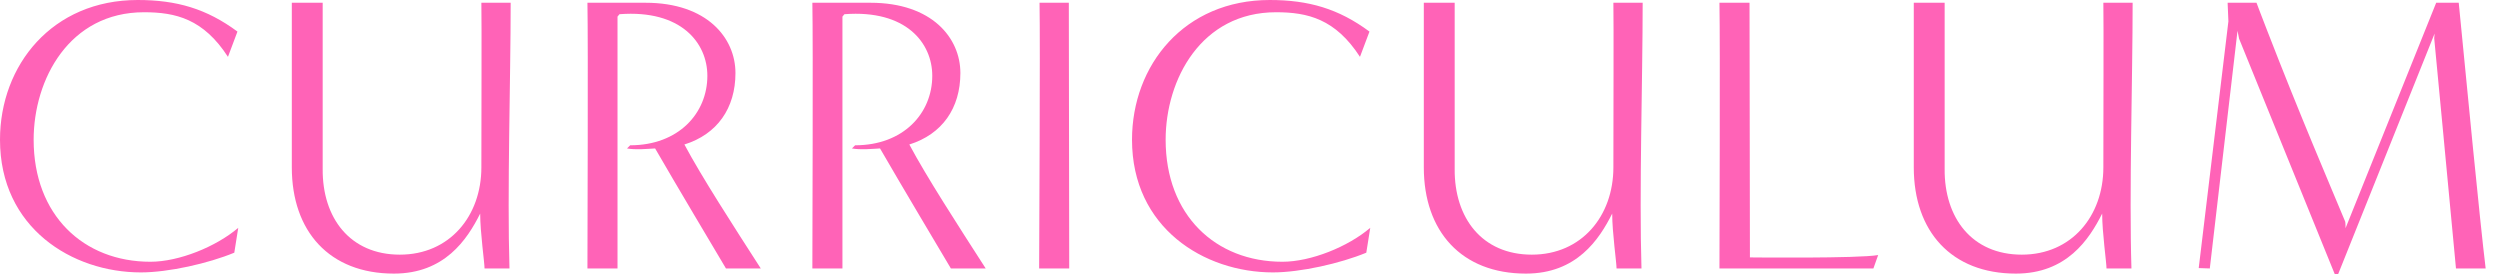 <svg width="164" height="18" viewBox="0 0 164 18" fill="none" xmlns="http://www.w3.org/2000/svg">
<g clip-path="url(#clip0_156_3575)">
<path d="M15.37 16.576C13.682 17.275 11.06 17.87 9.242 17.87C4.725 17.87 0 14.944 0 9.168C0 4.273 3.427 0 9.035 0C11.579 0 13.552 0.57 15.577 2.072L14.954 3.729C13.345 1.243 11.527 0.803 9.45 0.803C4.543 0.803 2.207 5.206 2.207 9.168C2.207 14.115 5.478 17.171 9.866 17.171C11.735 17.171 14.175 16.187 15.629 14.944L15.37 16.576Z" fill="#FF63B7"/>
<path d="M31.786 17.611C31.786 17.223 31.5 15.255 31.5 14.011C30.644 15.721 29.164 17.948 25.841 17.948C21.609 17.948 19.143 15.177 19.143 10.981V0.181H21.168V11.085C21.142 14.296 22.959 16.705 26.23 16.705C29.501 16.705 31.578 14.167 31.578 10.981C31.578 7.537 31.604 1.632 31.578 0.181H33.5C33.5 5.154 33.266 12.639 33.422 17.611H31.786Z" fill="#FF63B7"/>
<path d="M47.623 17.611C46.87 16.342 44.352 12.121 42.976 9.738C42.482 9.764 41.703 9.842 41.132 9.738L41.34 9.531C44.507 9.531 46.403 7.433 46.403 4.973C46.403 2.823 44.689 0.622 40.639 0.932L40.509 1.088V17.611H38.536C38.536 16.083 38.588 2.875 38.536 0.181H42.353C46.377 0.181 48.246 2.486 48.246 4.791C48.246 7.096 47.052 8.806 44.897 9.479C46.013 11.577 48.09 14.789 49.907 17.611H47.623Z" fill="#FF63B7"/>
<path d="M62.378 17.611C61.625 16.342 59.106 12.121 57.73 9.738C57.237 9.764 56.458 9.842 55.887 9.738L56.095 9.531C59.262 9.531 61.157 7.433 61.157 4.973C61.157 2.823 59.444 0.622 55.394 0.932L55.264 1.088V17.611H53.291C53.291 16.083 53.343 2.875 53.291 0.181H57.107C61.132 0.181 63.001 2.486 63.001 4.791C63.001 7.096 61.807 8.806 59.652 9.479C60.768 11.577 62.845 14.789 64.662 17.611H62.378Z" fill="#FF63B7"/>
<path d="M68.168 17.611C68.168 16.083 68.246 2.875 68.194 0.181H70.115C70.115 5.154 70.141 12.665 70.141 17.611H68.168Z" fill="#FF63B7"/>
<path d="M89.629 16.576C87.942 17.275 85.32 17.87 83.502 17.87C78.985 17.87 74.26 14.944 74.26 9.168C74.26 4.273 77.687 0 83.295 0C85.839 0 87.812 0.57 89.837 2.072L89.214 3.729C87.604 1.243 85.787 0.803 83.71 0.803C78.803 0.803 76.466 5.206 76.466 9.168C76.466 14.115 79.738 17.171 84.125 17.171C85.995 17.171 88.435 16.187 89.889 14.944L89.629 16.576Z" fill="#FF63B7"/>
<path d="M106.046 17.611C106.046 17.223 105.76 15.255 105.76 14.011C104.904 15.721 103.424 17.948 100.101 17.948C95.869 17.948 93.402 15.177 93.402 10.981V0.181H95.427V11.085C95.401 14.296 97.219 16.705 100.49 16.705C103.761 16.705 105.838 14.167 105.838 10.981C105.838 7.537 105.864 1.632 105.838 0.181H107.759C107.759 5.154 107.526 12.639 107.681 17.611H106.046Z" fill="#FF63B7"/>
<path d="M112.796 17.611C112.796 16.083 112.848 2.875 112.796 0.181H114.769L114.795 16.886C114.795 16.886 121.935 16.964 123.207 16.731L122.895 17.611H112.796Z" fill="#FF63B7"/>
<path d="M138.187 17.611C138.187 17.223 137.902 15.255 137.902 14.011C137.045 15.721 135.565 17.948 132.242 17.948C128.01 17.948 125.544 15.177 125.544 10.981V0.181H127.569V11.085C127.543 14.296 129.36 16.705 132.632 16.705C135.903 16.705 137.98 14.167 137.98 10.981C137.98 7.537 138.006 1.632 137.98 0.181H139.901C139.901 5.154 139.667 12.639 139.823 17.611H138.187Z" fill="#FF63B7"/>
<path d="M161.112 17.611C160.644 12.587 159.684 2.512 159.684 2.512L159.71 2.201L153.375 18H153.167L146.884 2.538L146.781 2.02L144.963 17.611L144.236 17.586L146.183 1.399L146.132 0.181H148.027C148.027 0.181 148.416 1.217 148.702 1.942C150.909 7.64 152.83 12.095 153.842 14.53C153.868 14.581 153.868 14.918 153.868 14.97L159.814 0.181H161.293C161.787 5.258 162.695 14.633 163.059 17.611H161.112Z" fill="#FF63B7"/>
</g>
<defs>
<clipPath id="clip0_156_3575">
<rect width="163.059" height="18" fill="white"/>
</clipPath>
</defs>
</svg>
